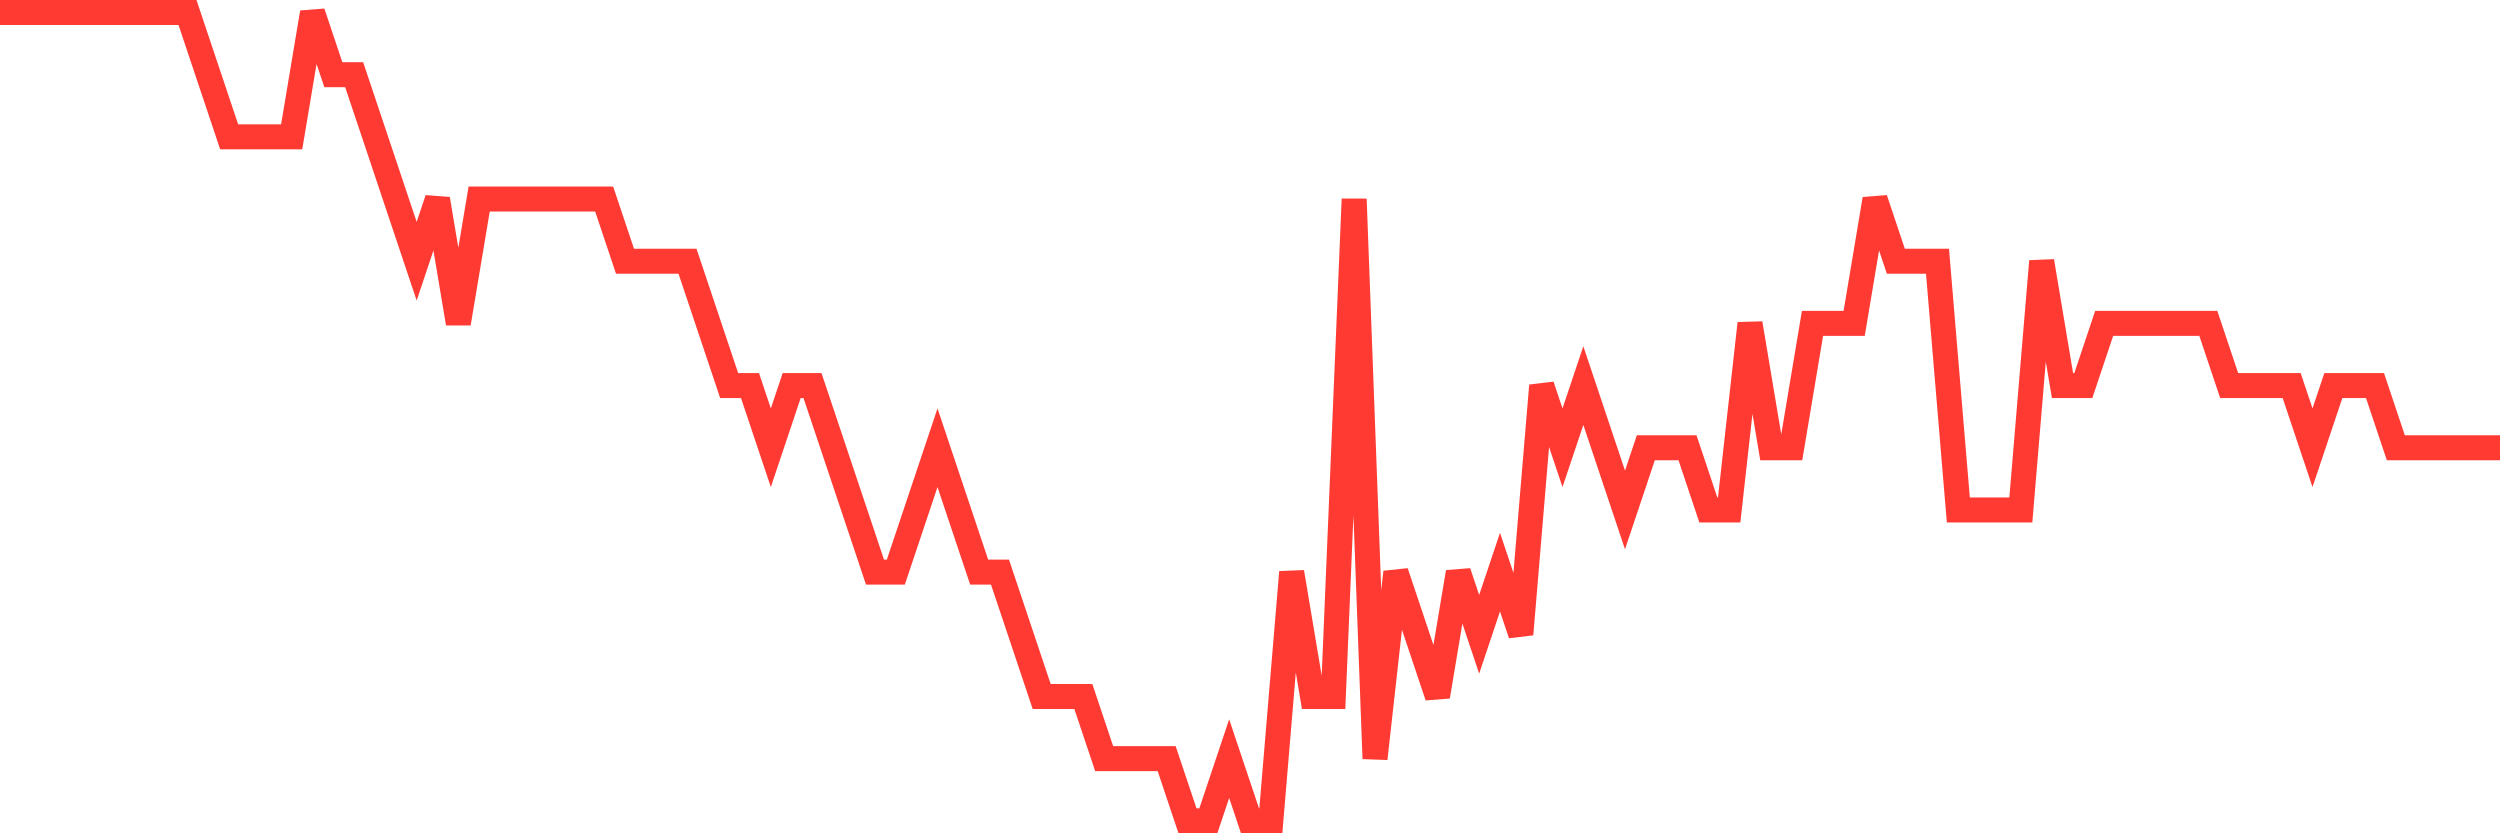 <svg
  xmlns="http://www.w3.org/2000/svg"
  xmlns:xlink="http://www.w3.org/1999/xlink"
  width="120"
  height="40"
  viewBox="0 0 120 40"
  preserveAspectRatio="none"
>
  <polyline
    points="0,0.6 1,0.6 2,0.6 3,0.6 4,0.6 5,0.6 6,0.6 7,0.6 8,0.6 9,0.6 10,3.585 11,6.569 12,6.569 13,6.569 14,6.569 15,0.6 16,3.585 17,3.585 18,6.569 19,9.554 20,12.538 21,9.554 22,15.523 23,9.554 24,9.554 25,9.554 26,9.554 27,9.554 28,9.554 29,9.554 30,12.538 31,12.538 32,12.538 33,12.538 34,15.523 35,18.508 36,18.508 37,21.492 38,18.508 39,18.508 40,21.492 41,24.477 42,27.462 43,27.462 44,24.477 45,21.492 46,24.477 47,27.462 48,27.462 49,30.446 50,33.431 51,33.431 52,33.431 53,36.415 54,36.415 55,36.415 56,36.415 57,39.4 58,39.4 59,36.415 60,39.4 61,39.4 62,27.462 63,33.431 64,33.431 65,9.554 66,36.415 67,27.462 68,30.446 69,33.431 70,27.462 71,30.446 72,27.462 73,30.446 74,18.508 75,21.492 76,18.508 77,21.492 78,24.477 79,21.492 80,21.492 81,21.492 82,24.477 83,24.477 84,15.523 85,21.492 86,21.492 87,15.523 88,15.523 89,15.523 90,9.554 91,12.538 92,12.538 93,12.538 94,24.477 95,24.477 96,24.477 97,24.477 98,12.538 99,18.508 100,18.508 101,15.523 102,15.523 103,15.523 104,15.523 105,15.523 106,15.523 107,18.508 108,18.508 109,18.508 110,18.508 111,21.492 112,18.508 113,18.508 114,18.508 115,21.492 116,21.492 117,21.492 118,21.492 119,21.492 120,21.492"
    fill="none"
    stroke="#ff3a33"
    stroke-width="1.2"
  >
  </polyline>
</svg>